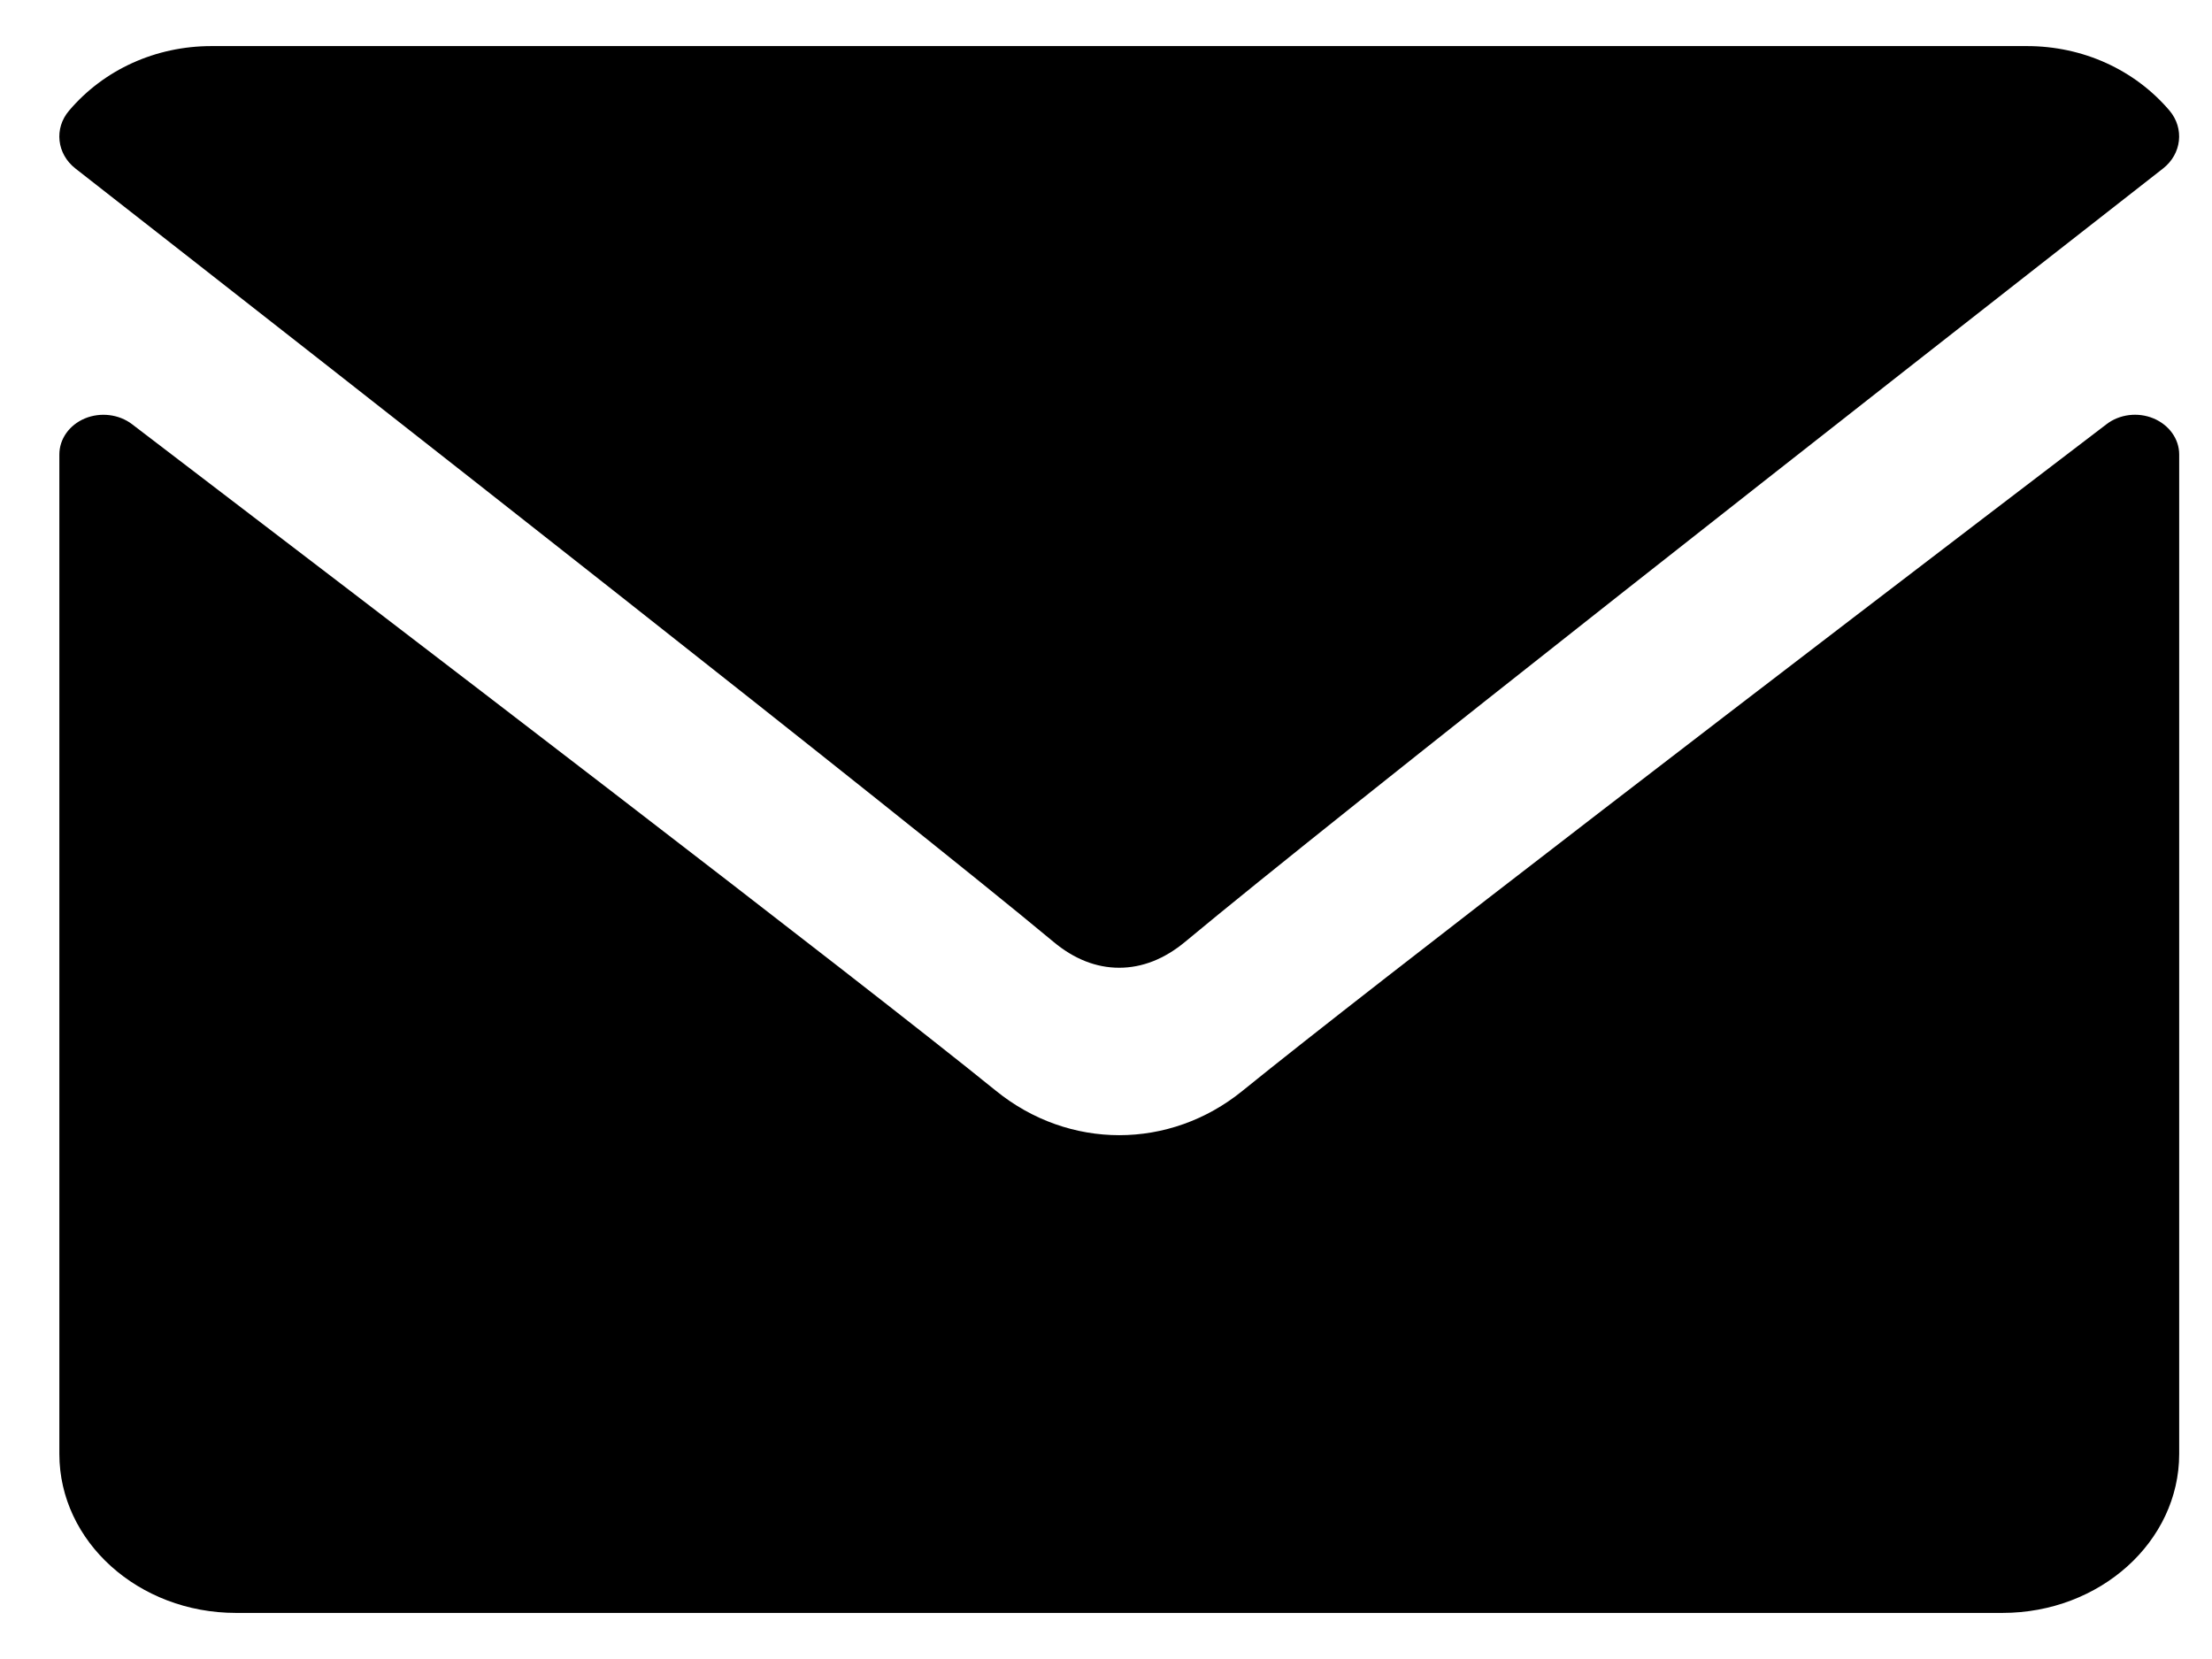 <svg width="24" height="18" viewBox="0 0 24 18" fill="none" xmlns="http://www.w3.org/2000/svg">
<path d="M0.818 1.828C4.062 4.364 9.755 8.826 11.428 10.217C11.652 10.405 11.893 10.5 12.143 10.5C12.393 10.5 12.634 10.405 12.858 10.219C14.532 8.826 20.225 4.364 23.469 1.828C23.671 1.67 23.702 1.393 23.539 1.2C23.16 0.755 22.597 0.5 21.993 0.5H2.294C1.69 0.5 1.127 0.755 0.749 1.201C0.585 1.393 0.616 1.67 0.818 1.828Z" fill="black"/>
<path d="M23.366 4.54C23.196 4.469 22.996 4.494 22.855 4.603C19.354 7.273 14.886 10.696 13.48 11.836C12.691 12.477 11.597 12.477 10.806 11.835C9.307 10.62 4.29 6.782 1.432 4.602C1.29 4.494 1.09 4.47 0.921 4.54C0.752 4.611 0.644 4.763 0.644 4.931V15.775C0.644 16.727 1.503 17.5 2.56 17.5H21.727C22.784 17.5 23.644 16.727 23.644 15.775V4.931C23.644 4.763 23.535 4.611 23.366 4.54Z" fill="black"/>
</svg>
